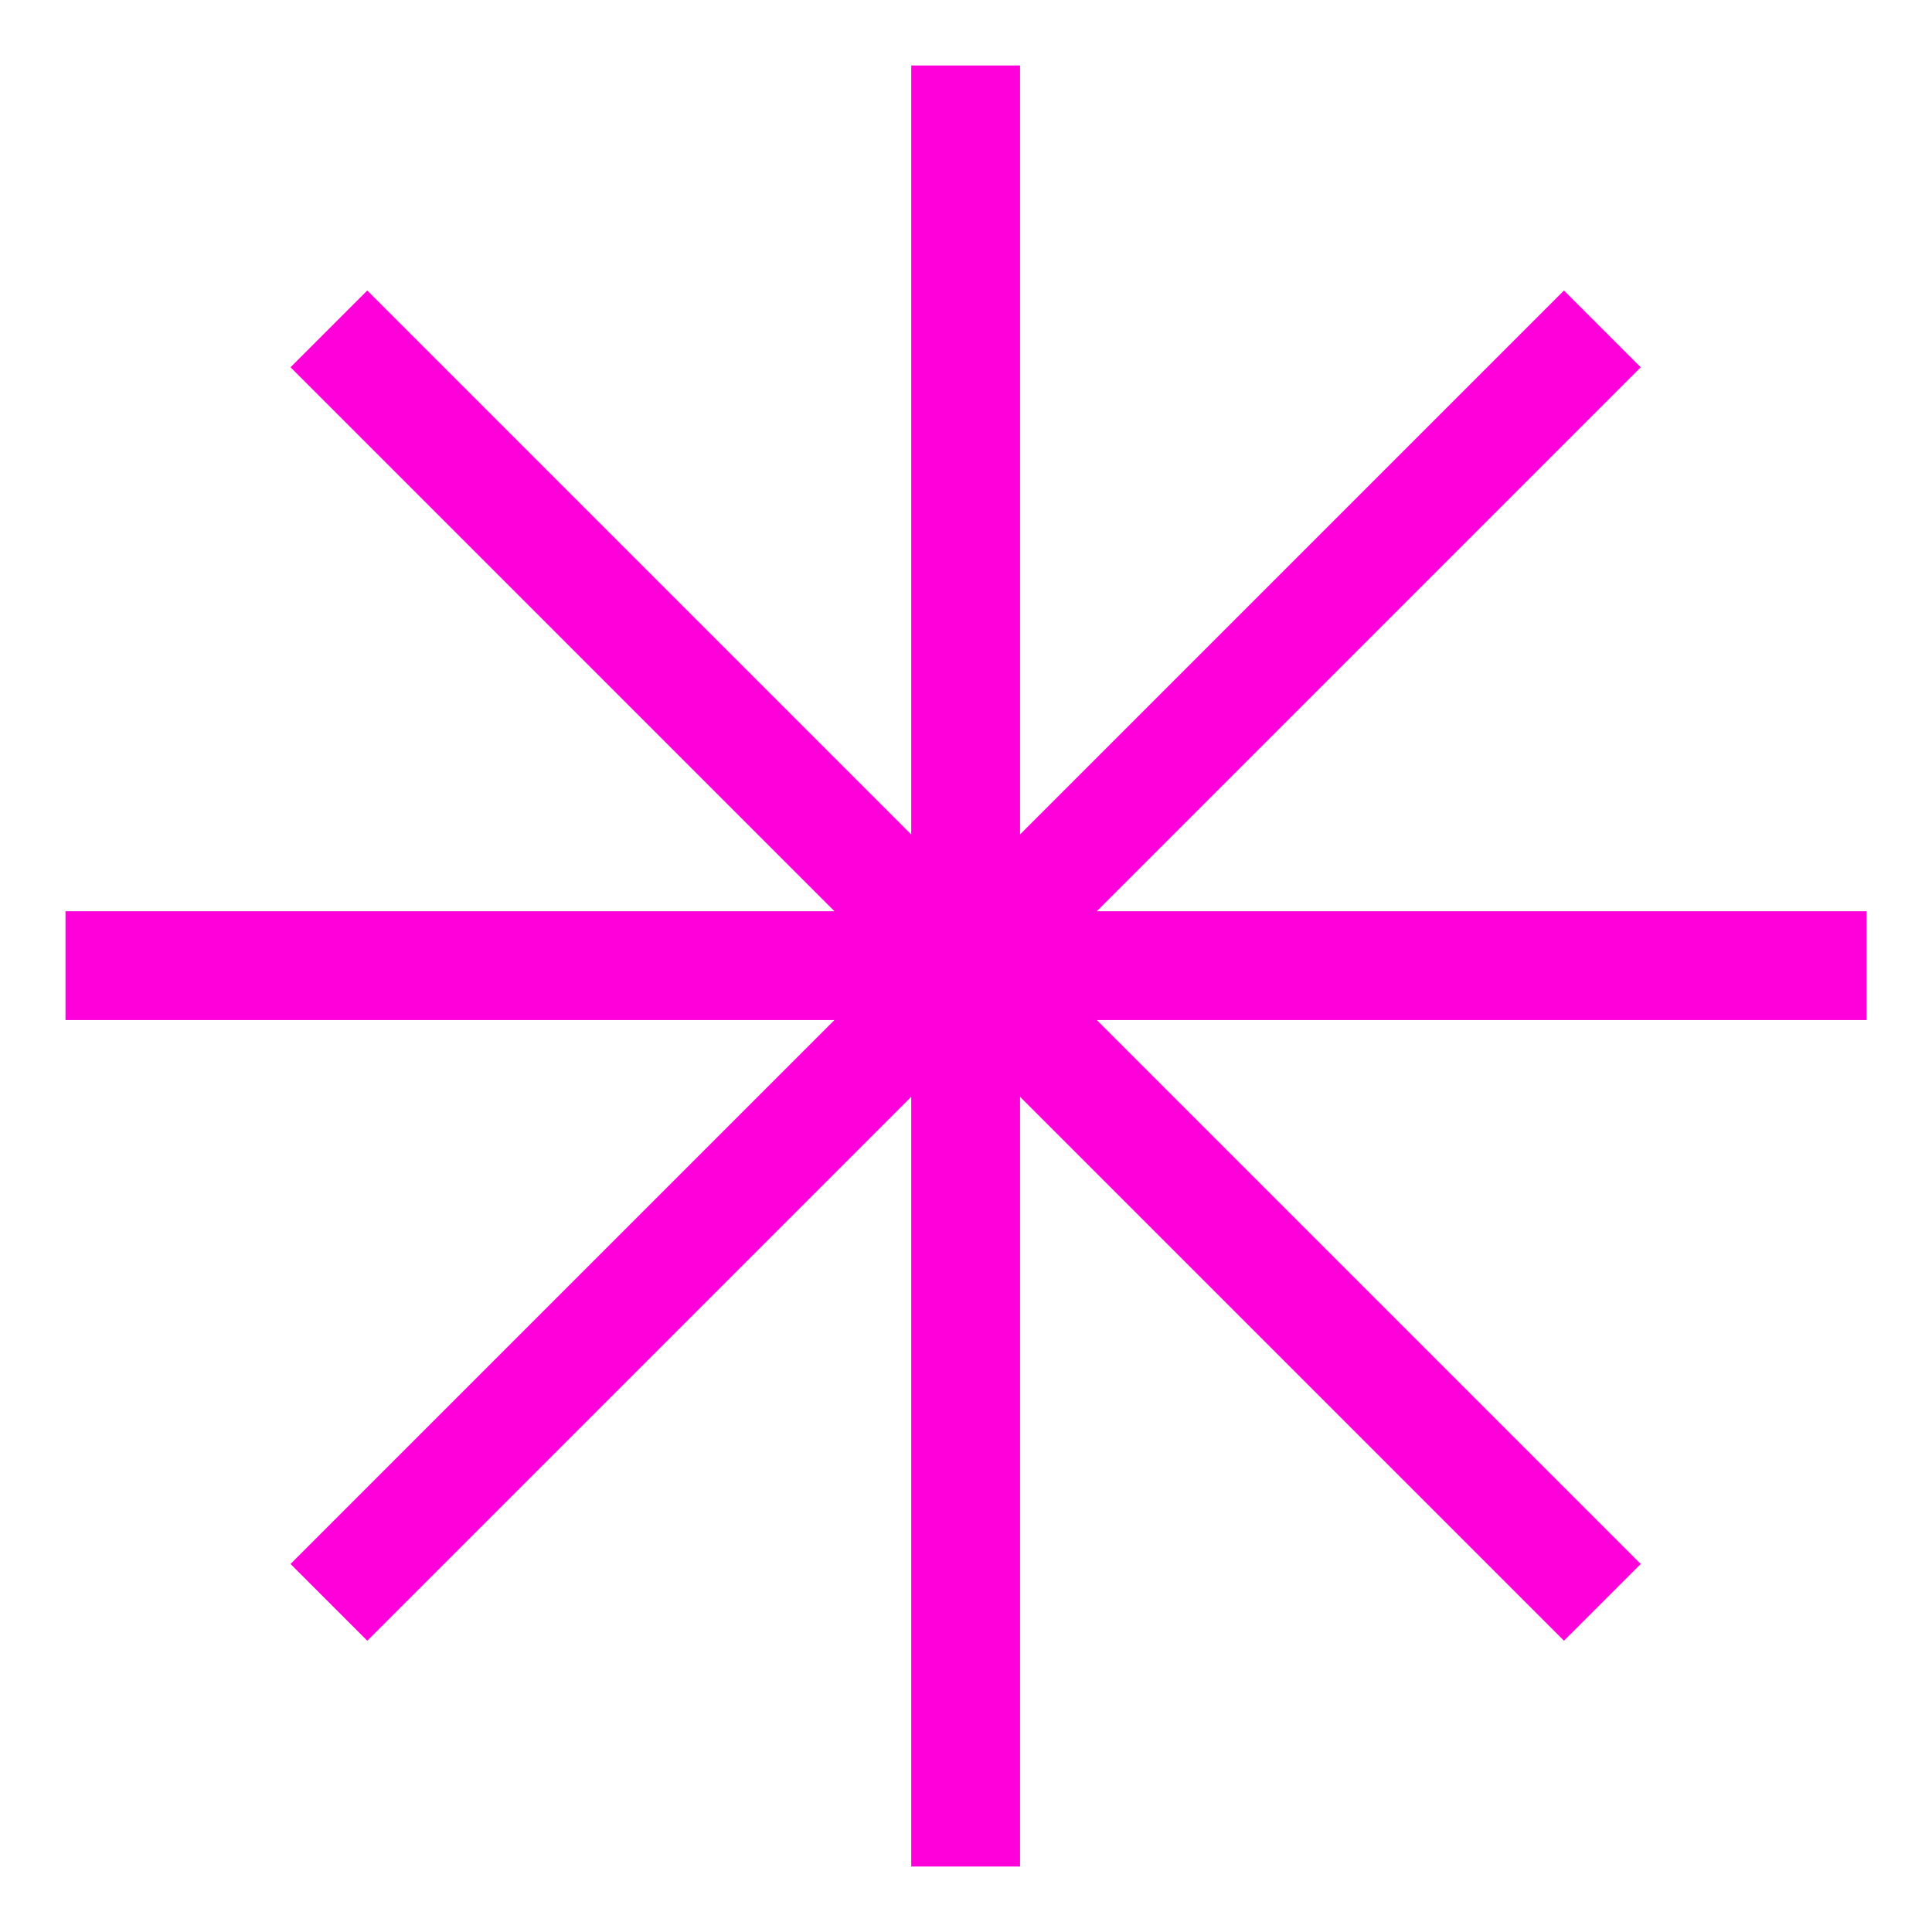 <svg width="118" height="118" viewBox="0 0 118 118" fill="none" xmlns="http://www.w3.org/2000/svg">
<g filter="url(#filter0_d_0_2810)">
<path d="M114 51.655H66.987L100.21 18.432L95.523 13.744L62.3 46.967V0H55.655V46.967L22.432 13.744L17.744 18.432L50.967 51.655H4V58.3H50.967L17.744 91.523L22.432 96.21L55.655 62.987V110H62.3V62.987L95.523 96.21L100.21 91.523L66.987 58.3H114V51.655Z" fill="#FF00DB"/>
</g>
<defs>
<filter id="filter0_d_0_2810" x="0" y="0" width="118" height="118" filterUnits="userSpaceOnUse" color-interpolation-filters="sRGB">
<feFlood flood-opacity="0" result="BackgroundImageFix"/>
<feColorMatrix in="SourceAlpha" type="matrix" values="0 0 0 0 0 0 0 0 0 0 0 0 0 0 0 0 0 0 127 0" result="hardAlpha"/>
<feOffset dy="4"/>
<feGaussianBlur stdDeviation="2"/>
<feComposite in2="hardAlpha" operator="out"/>
<feColorMatrix type="matrix" values="0 0 0 0 0 0 0 0 0 0 0 0 0 0 0 0 0 0 0.25 0"/>
<feBlend mode="normal" in2="BackgroundImageFix" result="effect1_dropShadow_0_2810"/>
<feBlend mode="normal" in="SourceGraphic" in2="effect1_dropShadow_0_2810" result="shape"/>
</filter>
</defs>
</svg>

